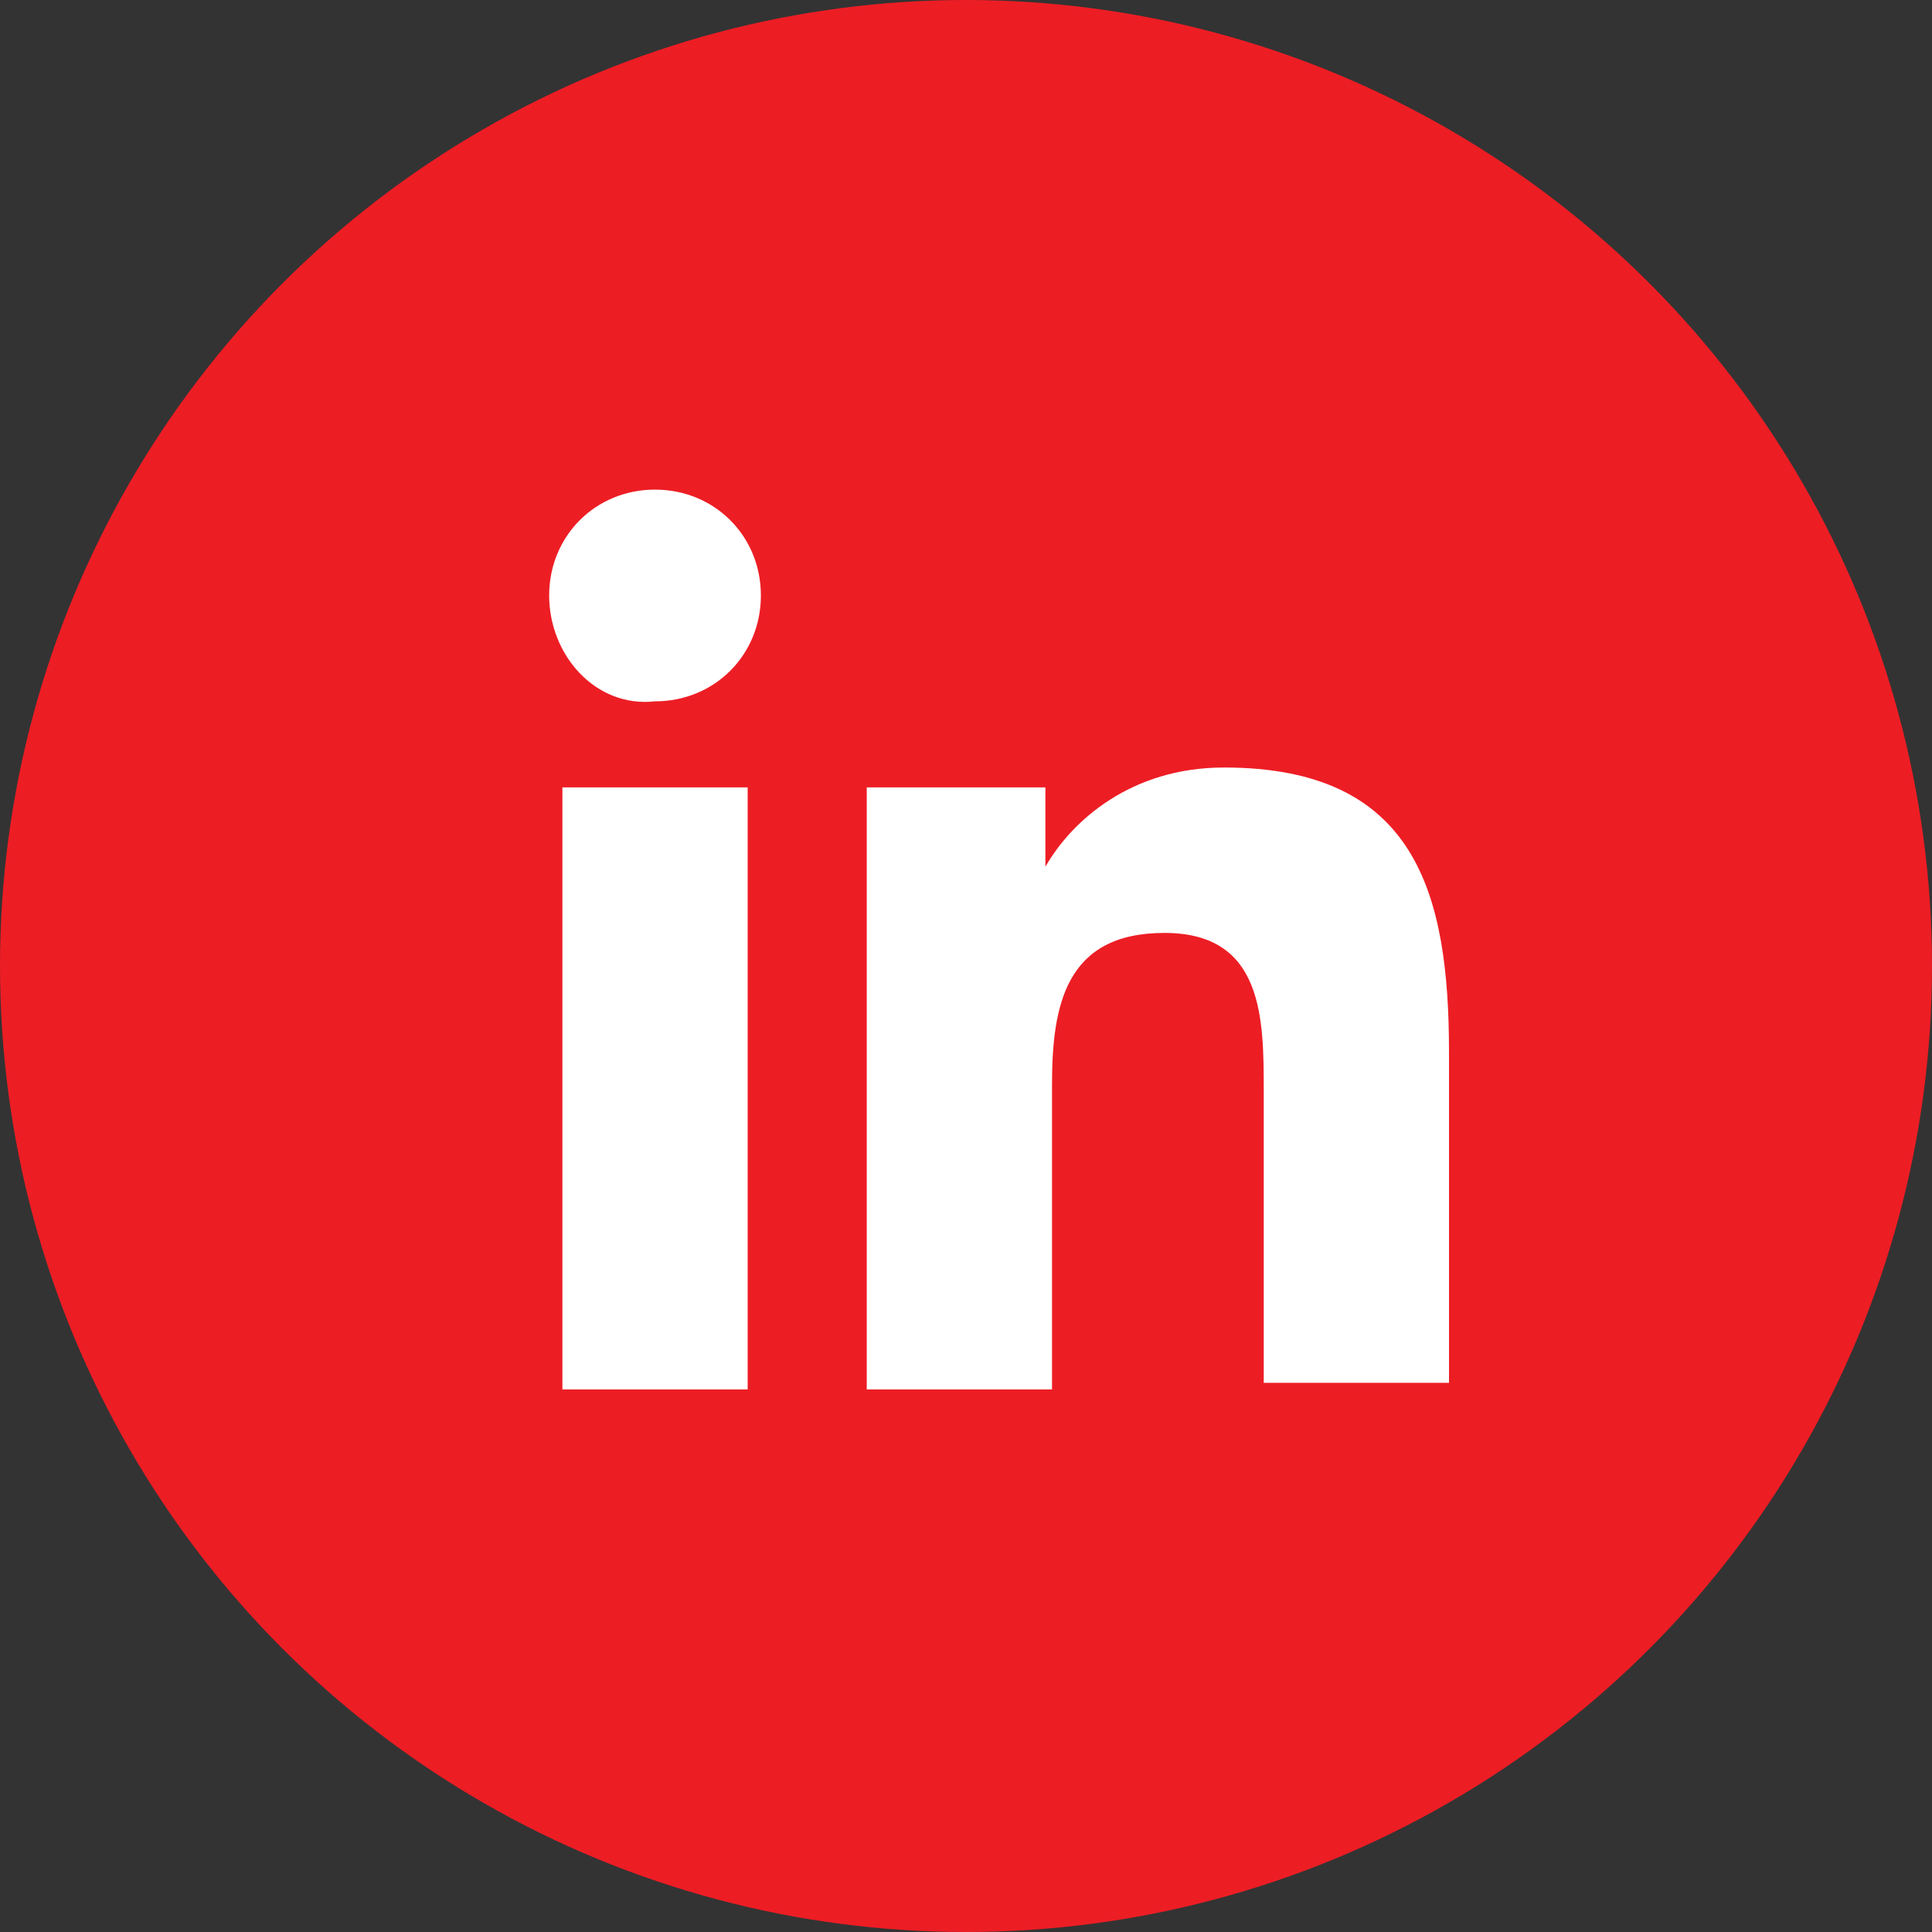 <?xml version="1.0" encoding="utf-8"?>
<!-- Generator: Adobe Illustrator 23.0.1, SVG Export Plug-In . SVG Version: 6.00 Build 0)  -->
<svg version="1.1" id="ELEMENTS" xmlns="http://www.w3.org/2000/svg" xmlns:xlink="http://www.w3.org/1999/xlink" x="0px" y="0px"
	 viewBox="0 0 29.2 29.2" style="enable-background:new 0 0 29.2 29.2;" xml:space="preserve">
<rect x="0" y="0" width="29.2" height="29.2" fill="#333333" stroke="none"/>
<style type="text/css">
	.st0{fill:#ED1D24;}
	.st1{fill:#FFFFFF;}
</style>
<circle class="st0" cx="14.6" cy="14.6" r="14.6"/>
<path class="st1" d="M8.5,11.9h2.8V21H8.5V11.9z M9.9,7.4c0.9,0,1.6,0.7,1.6,1.6c0,0.9-0.7,1.6-1.6,1.6C9,10.7,8.3,9.9,8.3,9
	C8.3,8.1,9,7.4,9.9,7.4"/>
<path class="st1" d="M13.1,11.9h2.7v1.2h0c0.4-0.7,1.3-1.5,2.7-1.5c2.9,0,3.4,1.9,3.4,4.3v5h-2.8v-4.4c0-1.1,0-2.4-1.5-2.4
	c-1.5,0-1.7,1.1-1.7,2.3V21h-2.8V11.9z"/>
</svg>
